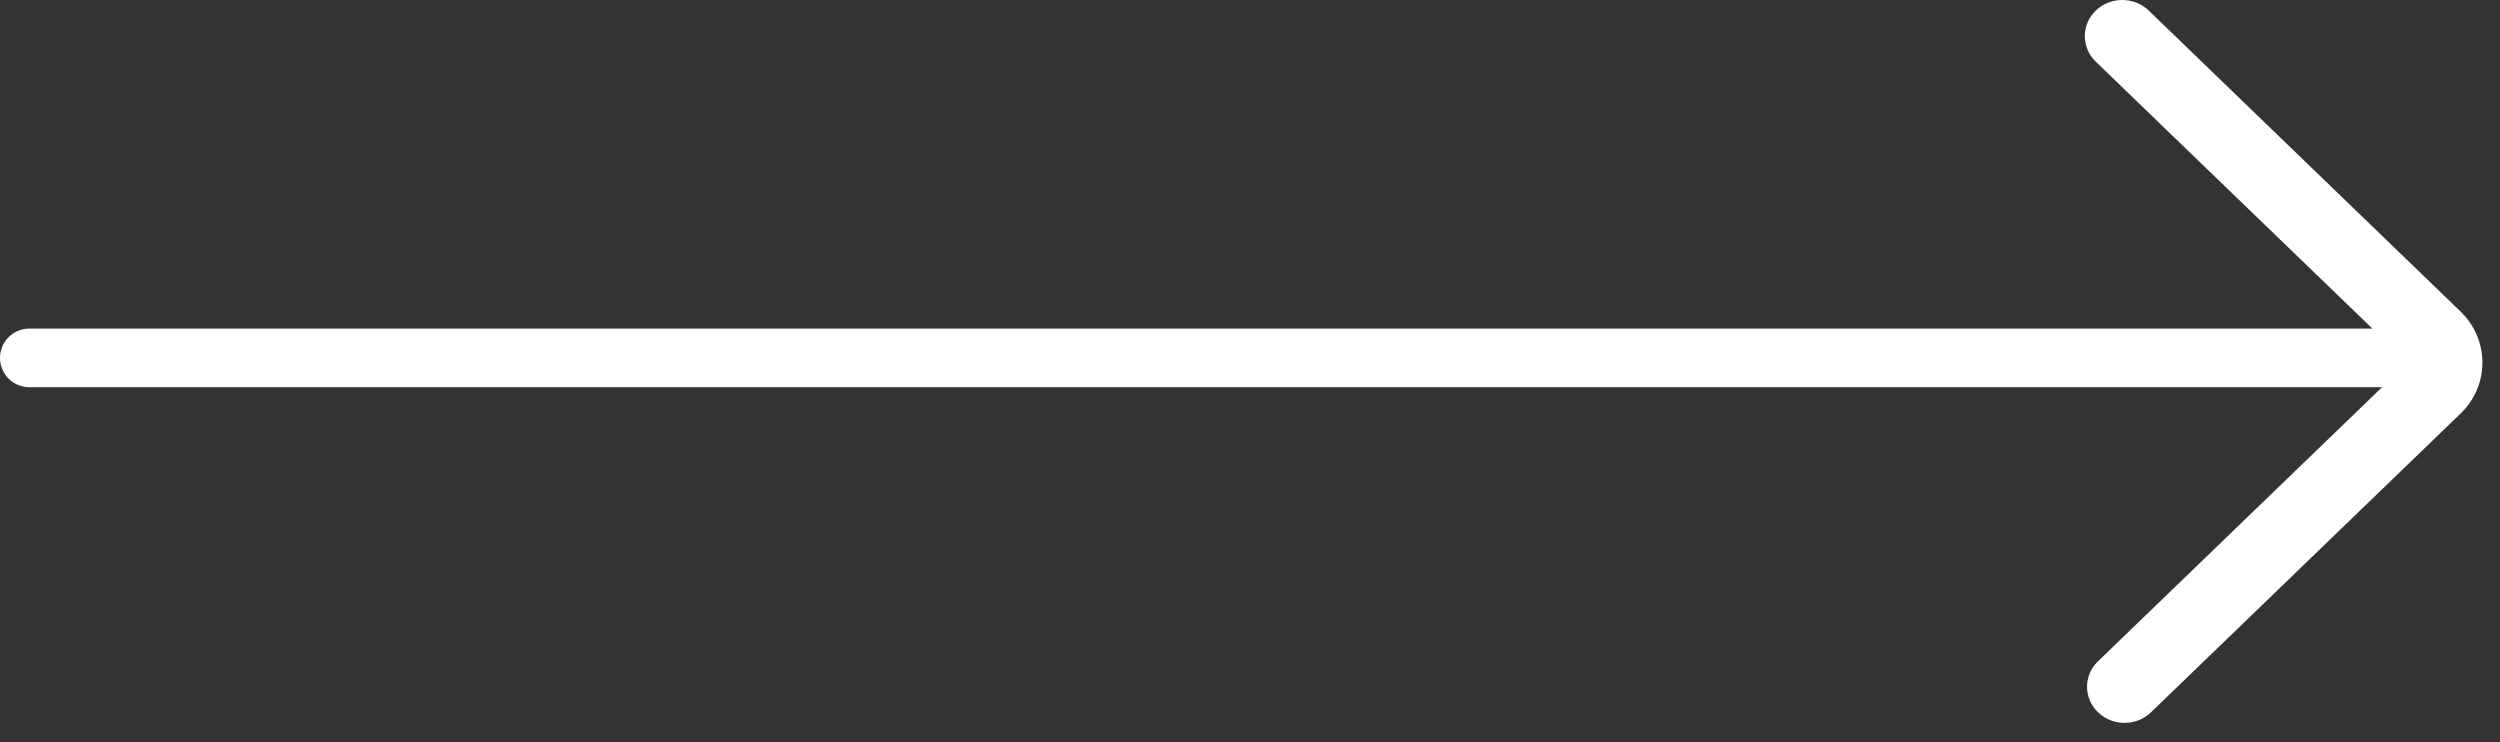 <svg width="64" height="19" viewBox="0 0 64 19" fill="none" xmlns="http://www.w3.org/2000/svg">
<rect x="0" y="0" width="64" height="19" fill="#333333" stroke="none"/>
<path fill-rule="evenodd" clip-rule="evenodd" d="M53.71 18.235C54.085 18.596 54.691 18.596 55.065 18.235L62.988 10.589C63.737 9.867 63.737 8.696 62.988 7.973L55.008 0.271C54.637 -0.086 54.038 -0.091 53.662 0.261C53.279 0.621 53.274 1.214 53.652 1.579L60.956 8.627C61.331 8.989 61.331 9.574 60.956 9.936L53.71 16.928C53.335 17.288 53.335 17.875 53.71 18.235Z" fill="white"/>
<line x1="61.496" y1="9.162" x2="0.75" y2="9.162" stroke="white" stroke-width="1.5" stroke-linecap="round"/>
</svg>

